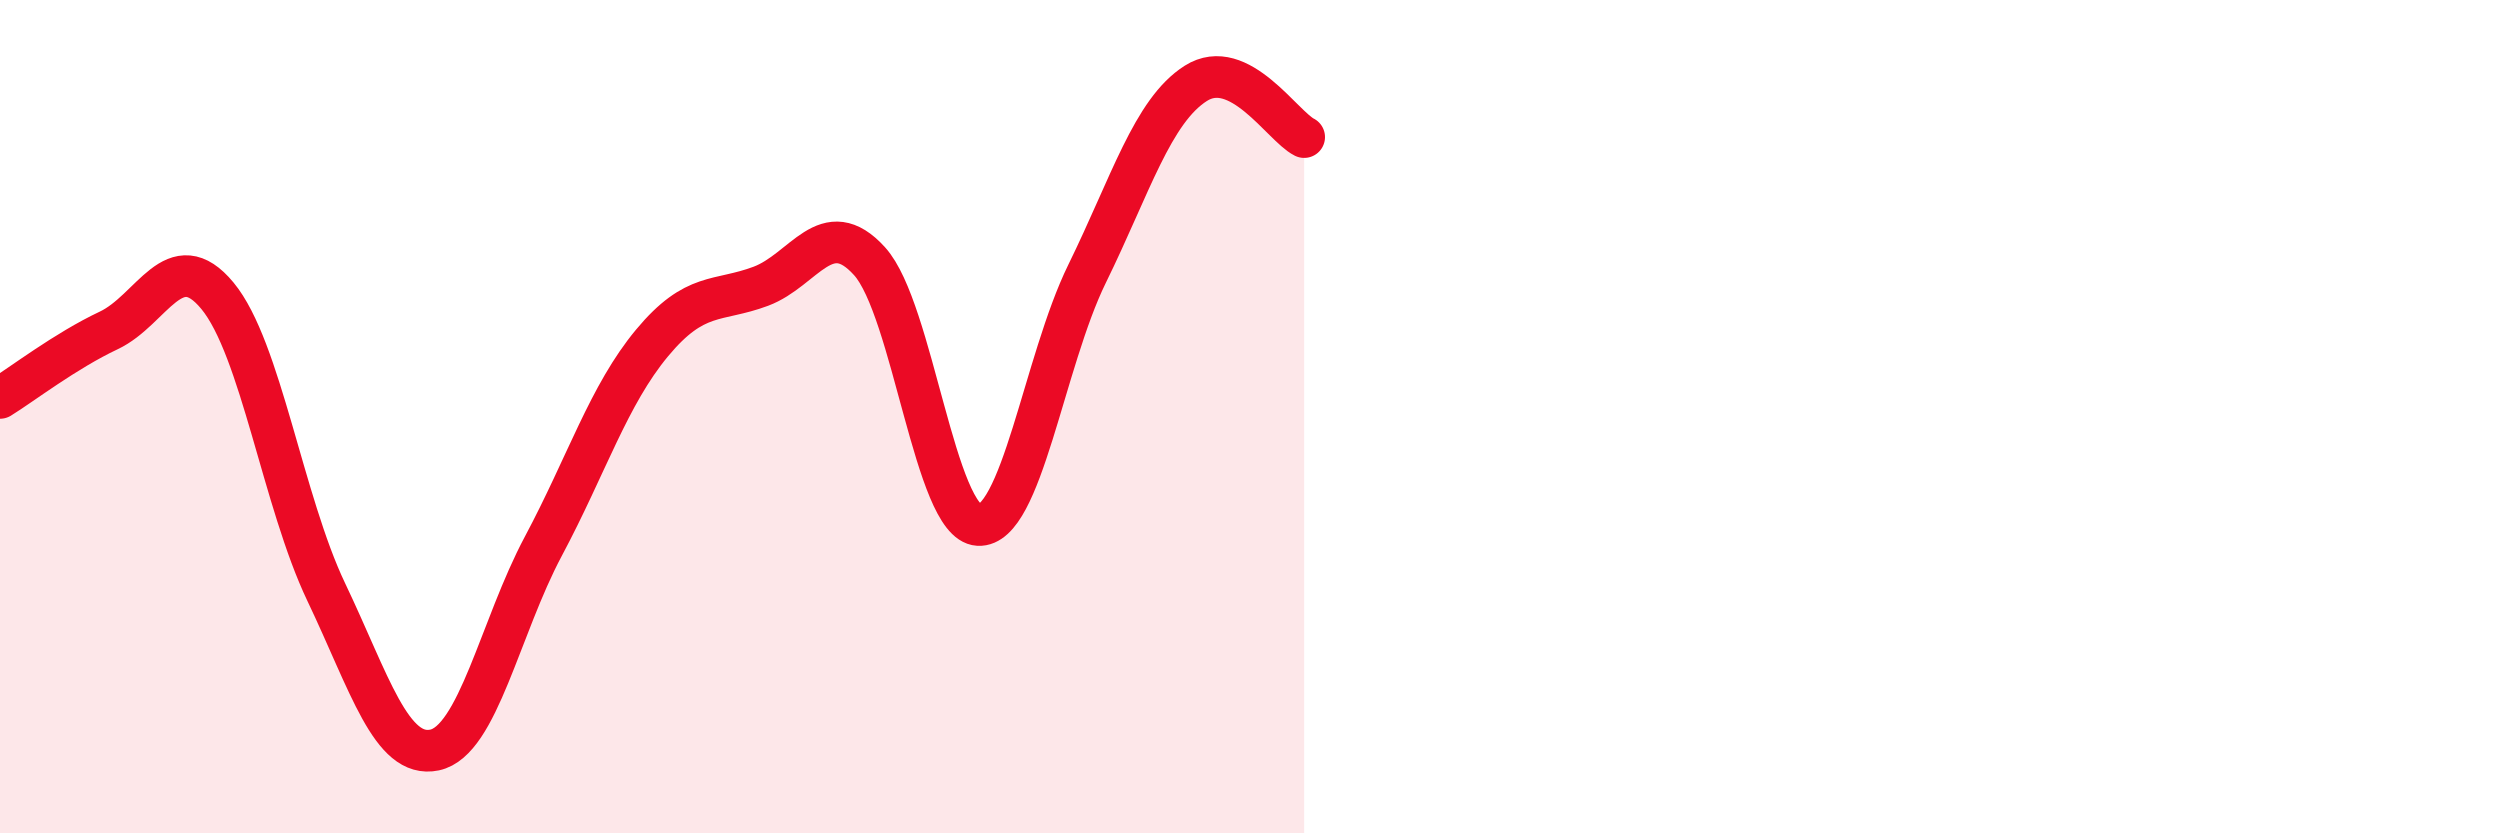 
    <svg width="60" height="20" viewBox="0 0 60 20" xmlns="http://www.w3.org/2000/svg">
      <path
        d="M 0,9.55 C 0.52,9.23 1.57,8.42 2.61,7.93 C 3.65,7.44 4.18,5.84 5.22,7.1 C 6.26,8.36 6.79,12.03 7.83,14.21 C 8.87,16.39 9.39,18.22 10.43,18 C 11.47,17.78 12,15.06 13.04,13.11 C 14.08,11.16 14.61,9.48 15.65,8.23 C 16.69,6.98 17.22,7.26 18.26,6.87 C 19.3,6.48 19.83,5.12 20.87,6.27 C 21.91,7.42 22.44,12.54 23.48,12.6 C 24.52,12.66 25.05,8.69 26.09,6.57 C 27.13,4.45 27.66,2.66 28.7,2 C 29.74,1.34 30.78,3.03 31.3,3.29L31.3 20L0 20Z"
        fill="#EB0A25"
        opacity="0.1"
        stroke-linecap="round"
        stroke-linejoin="round"
      />
      <path
        d="M 0,9.55 C 0.52,9.23 1.57,8.42 2.61,7.93 C 3.65,7.44 4.18,5.84 5.22,7.1 C 6.26,8.36 6.79,12.03 7.83,14.21 C 8.87,16.39 9.39,18.22 10.43,18 C 11.47,17.78 12,15.06 13.04,13.11 C 14.08,11.16 14.61,9.48 15.65,8.23 C 16.69,6.98 17.22,7.26 18.26,6.87 C 19.3,6.48 19.83,5.12 20.87,6.27 C 21.91,7.42 22.44,12.54 23.48,12.6 C 24.52,12.66 25.05,8.69 26.09,6.57 C 27.13,4.45 27.66,2.66 28.7,2 C 29.74,1.34 30.78,3.03 31.3,3.29"
        stroke="#EB0A25"
        stroke-width="1"
        fill="none"
        stroke-linecap="round"
        stroke-linejoin="round"
      />
    </svg>
  